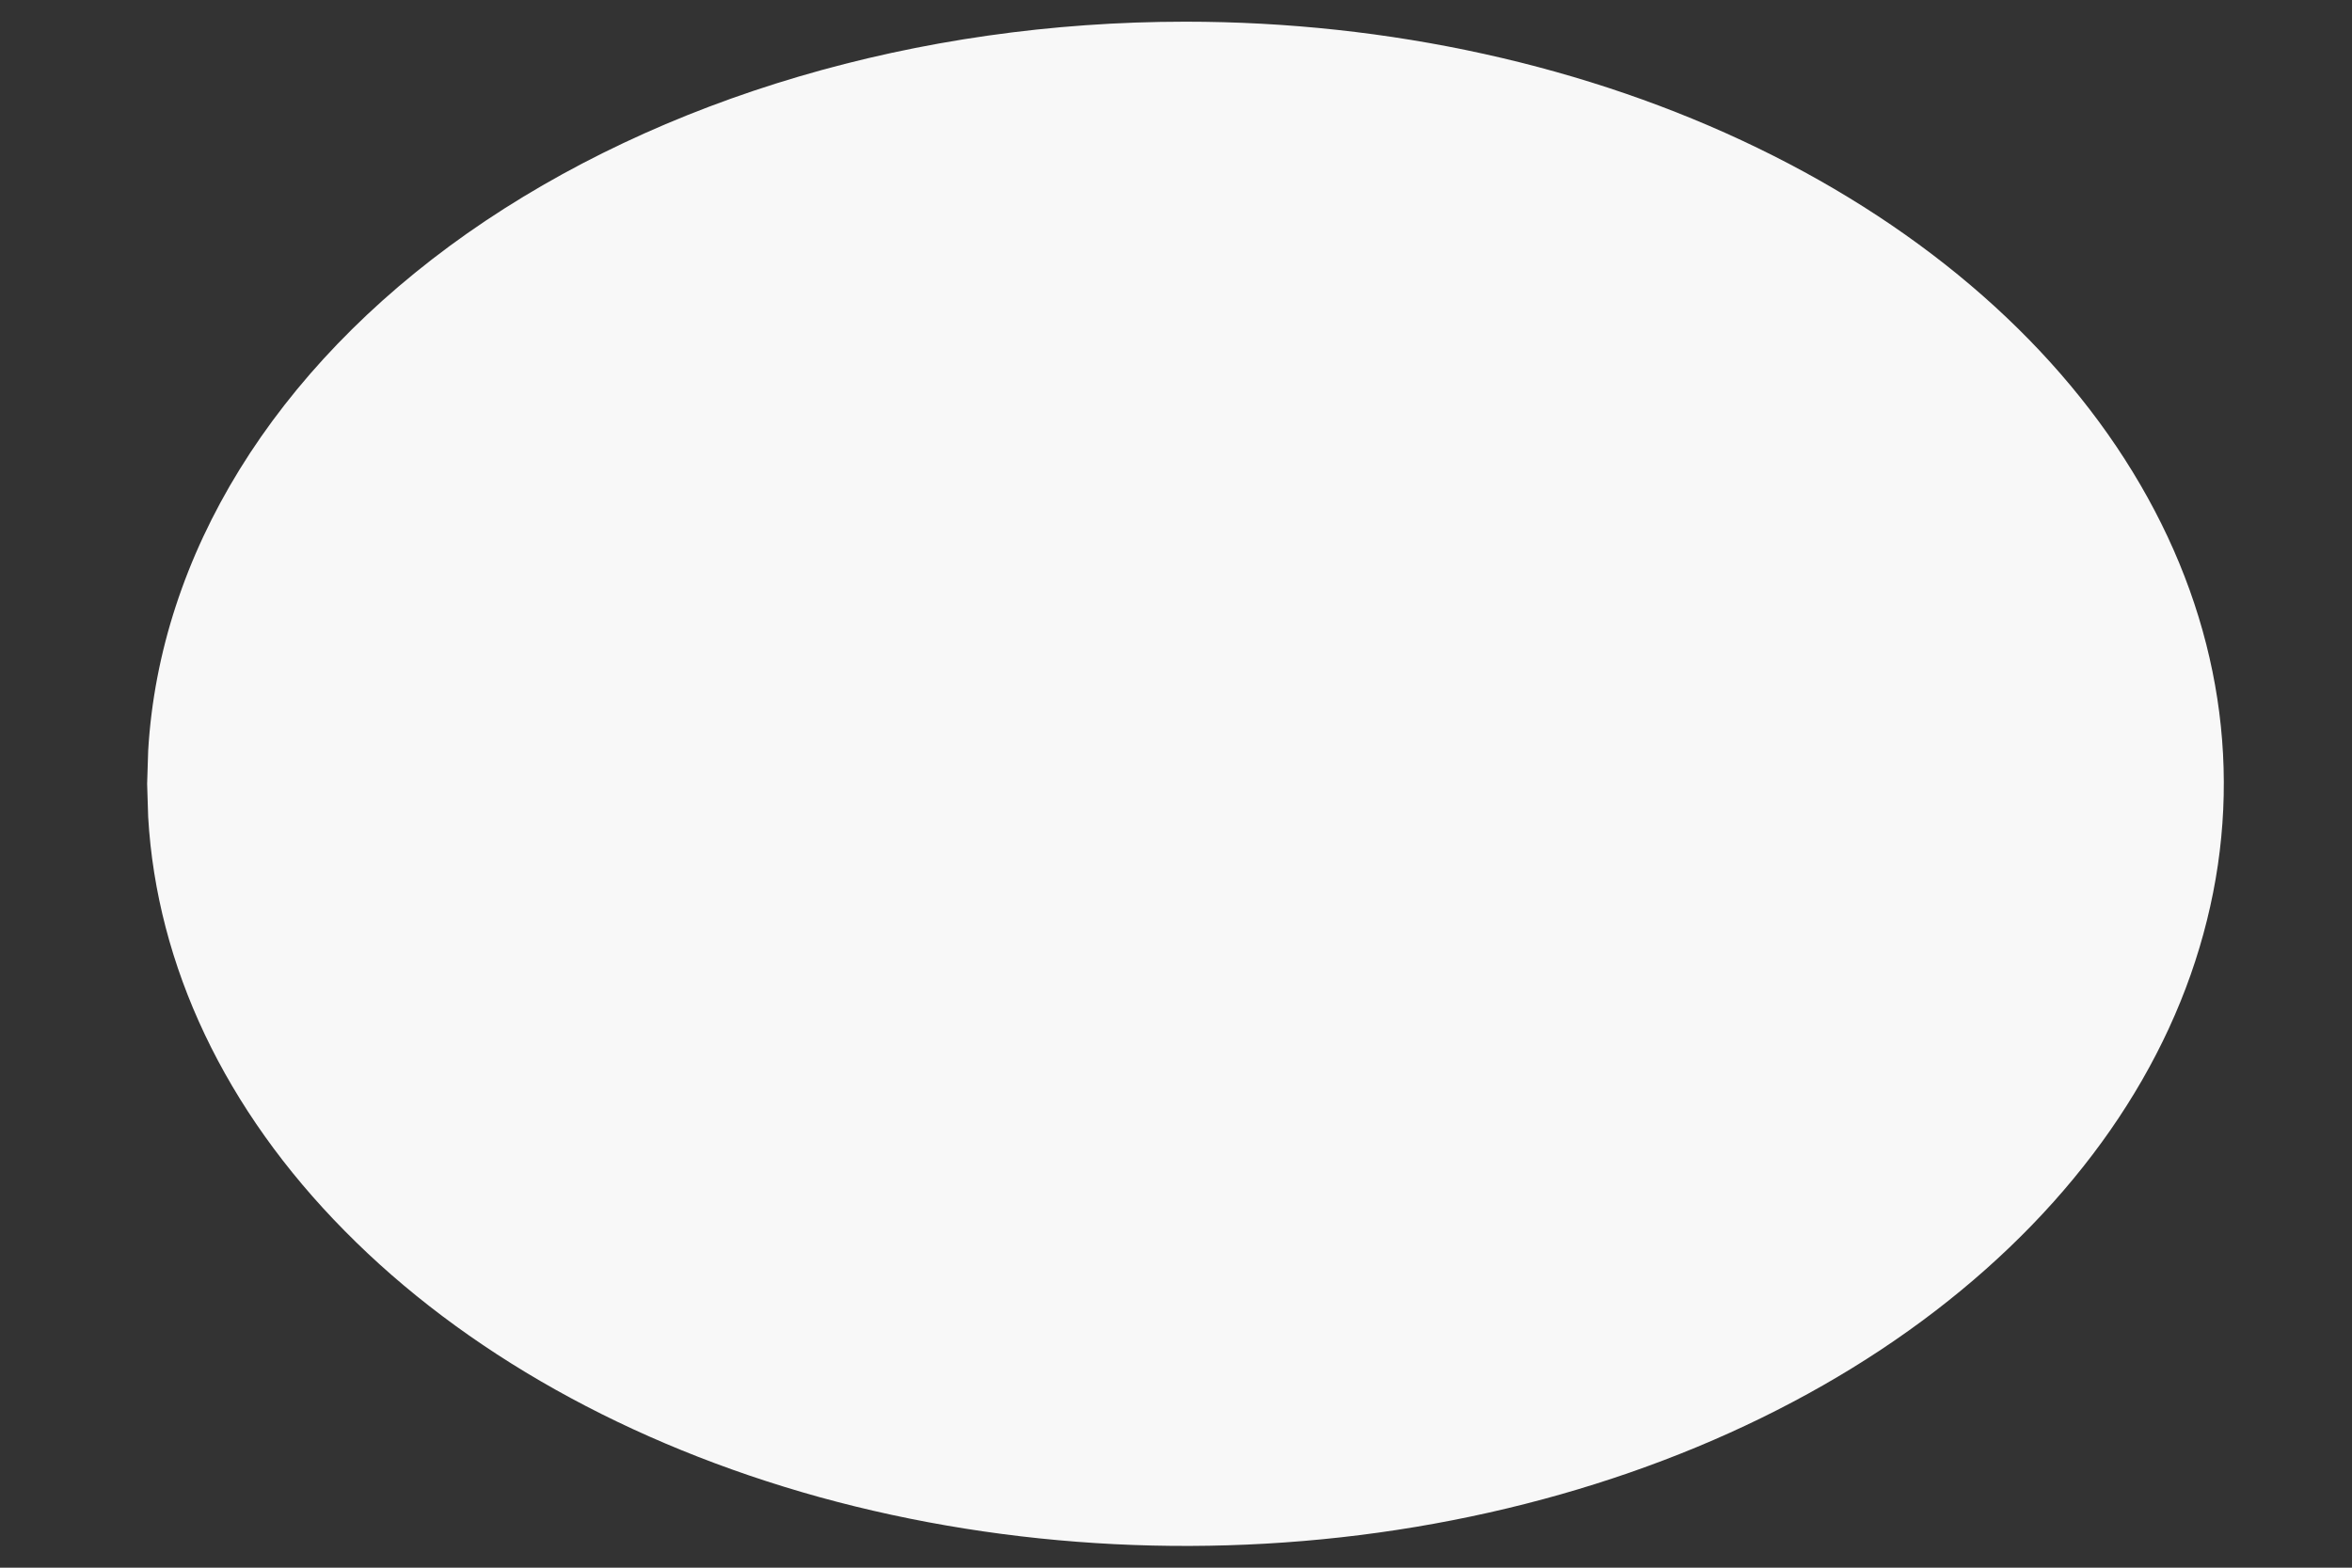 <svg width="9" height="6" viewBox="0 0 9 6" fill="cd5390" xmlns="http://www.w3.org/2000/svg">
<rect x="0" y="0" width="9" height="6" fill="#333333" stroke="none"/>
<path d="M4.536 0.083C5.314 0.083 6.076 0.251 6.725 0.566C7.375 0.881 7.884 1.329 8.19 1.855C8.496 2.38 8.585 2.96 8.445 3.522C8.306 4.085 7.944 4.604 7.406 5.017C6.868 5.43 6.176 5.717 5.417 5.844C4.658 5.971 3.865 5.931 3.136 5.73C2.407 5.528 1.775 5.174 1.319 4.711C0.862 4.249 0.6 3.698 0.567 3.127L0.563 3L0.567 2.873C0.611 2.123 1.049 1.413 1.788 0.893C2.528 0.374 3.512 0.083 4.536 0.083Z" fill="#F8F8F8"/>
</svg>
